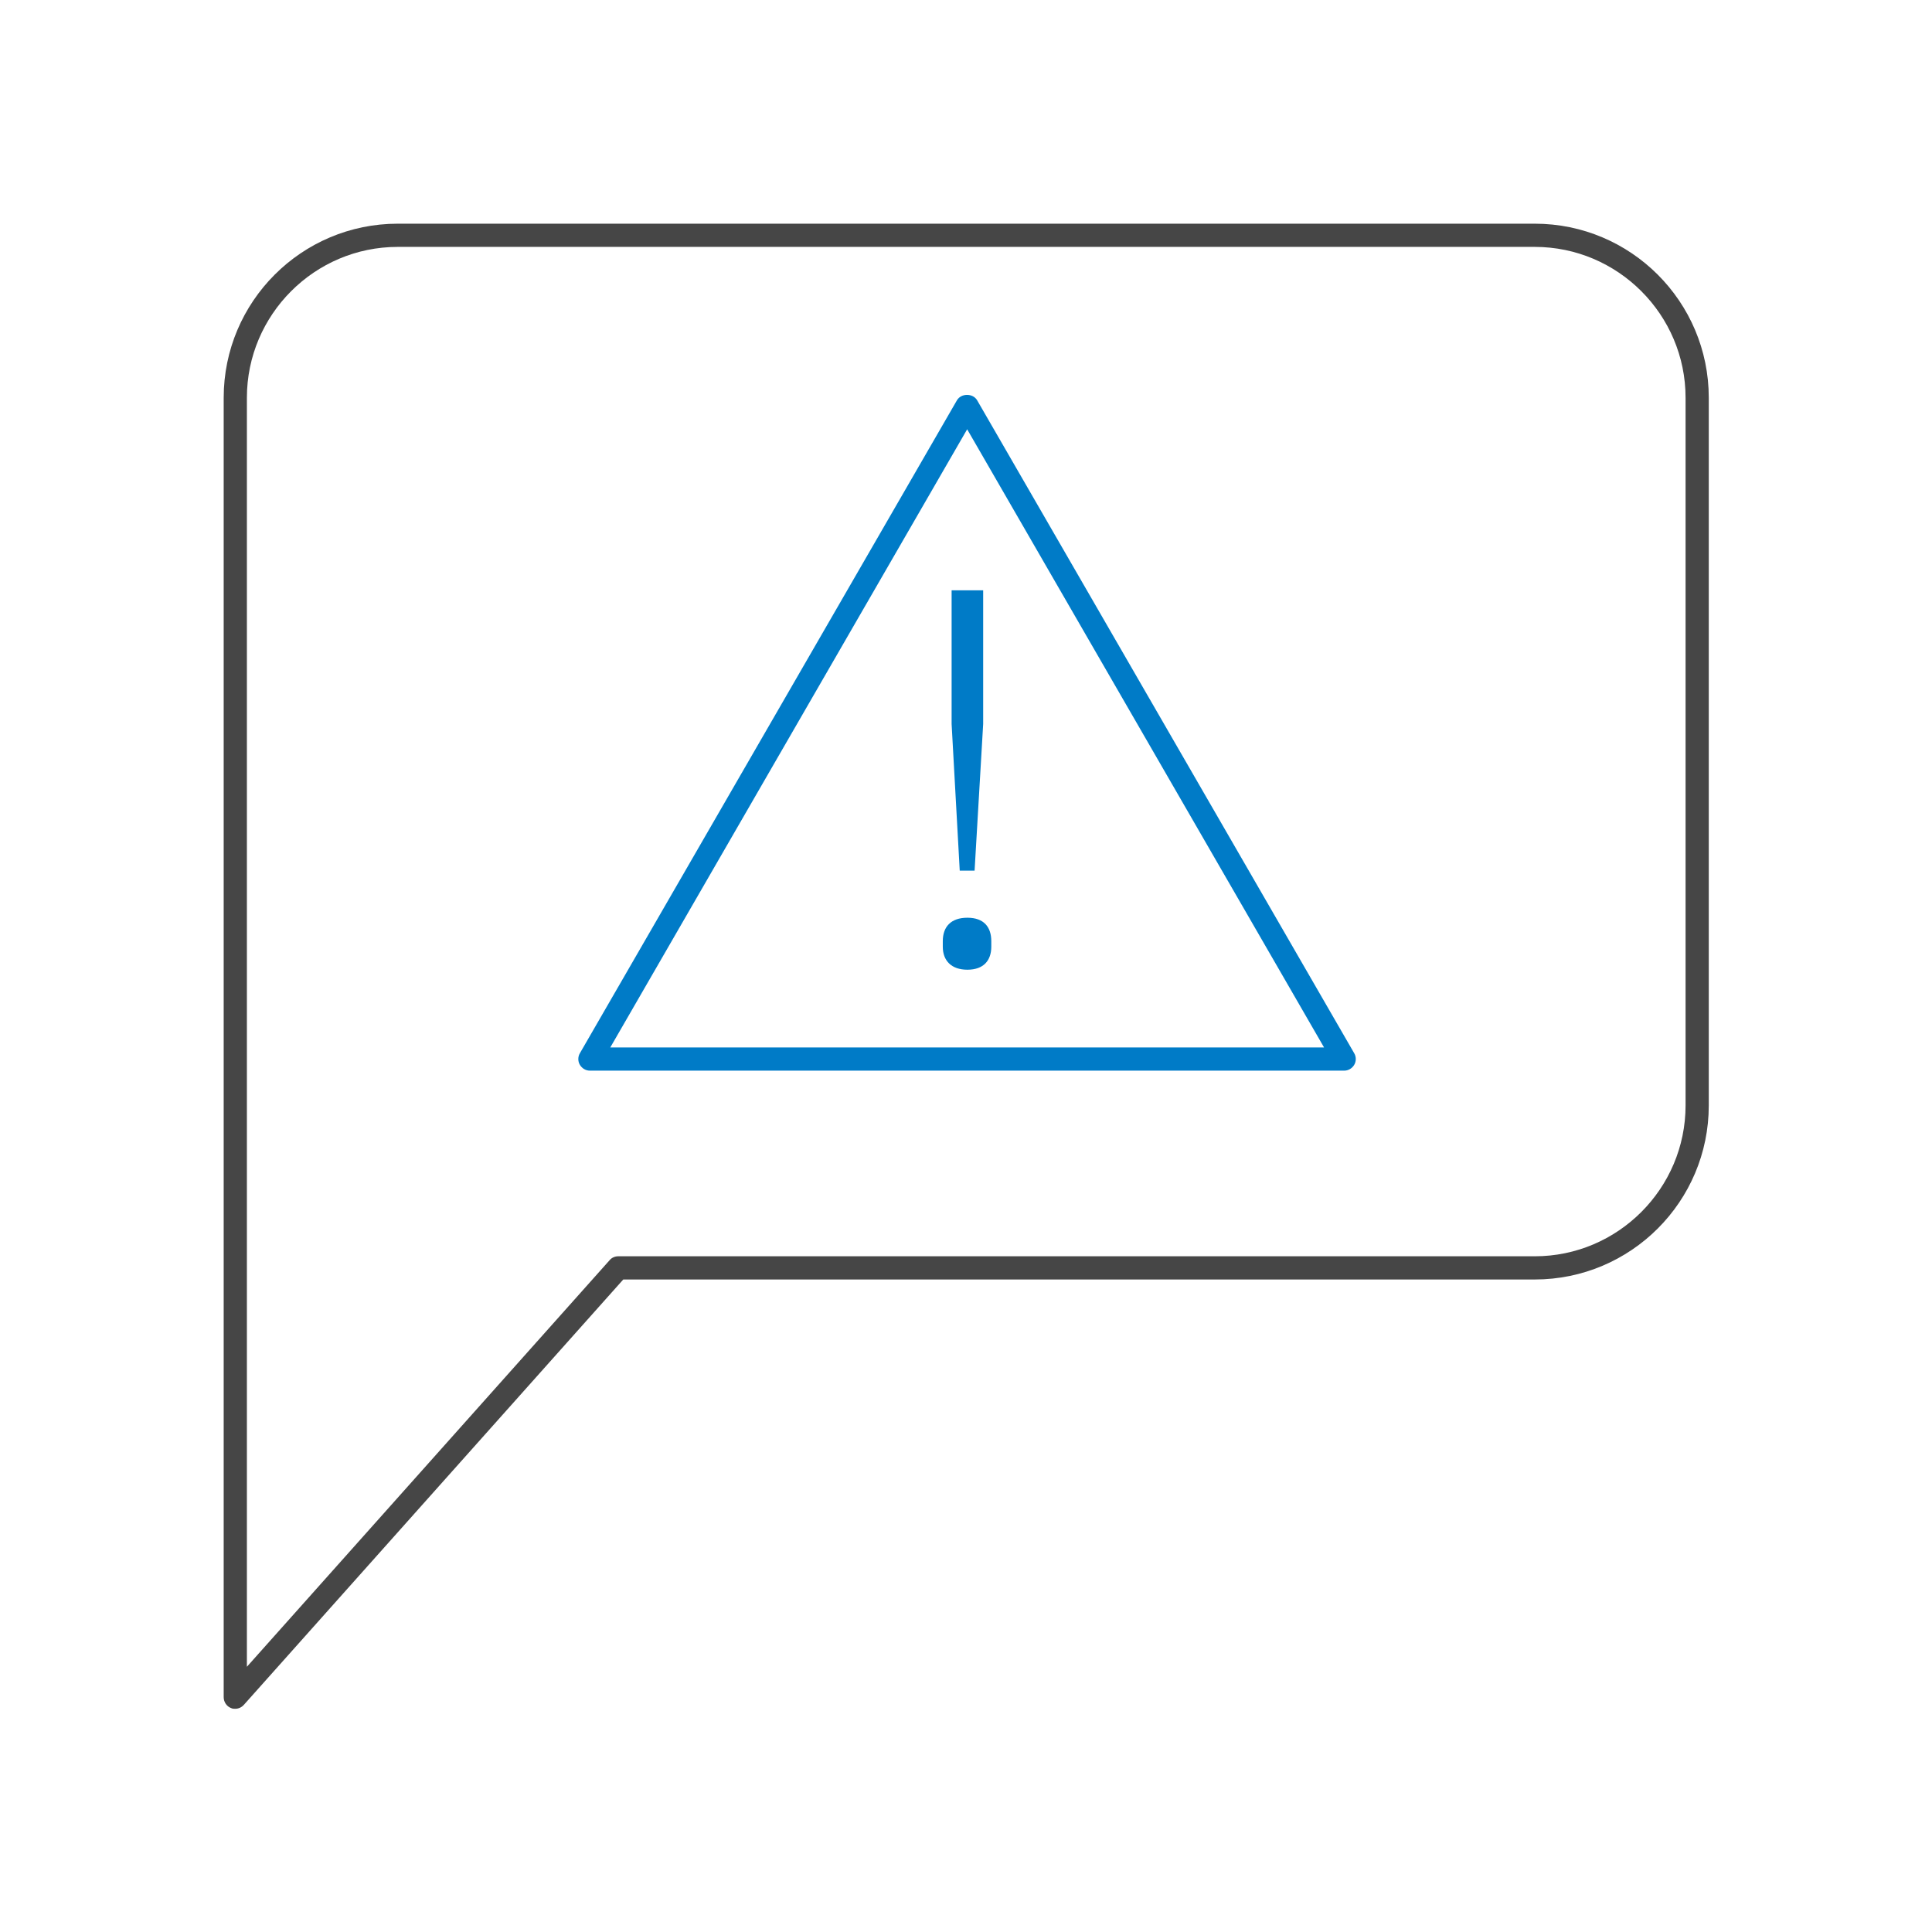 <?xml version="1.0" encoding="UTF-8"?><svg id="_レイヤー_2" xmlns="http://www.w3.org/2000/svg" viewBox="0 0 83.26 83.26"><defs><style>.cls-1{fill:#007bc7;}.cls-2{fill:#464646;}.cls-3{fill:none;}</style></defs><g id="_レイヤー_1-2"><rect class="cls-3" width="83.26" height="83.26"/><rect class="cls-3" x="9.61" y="9.61" width="64.05" height="64.05"/><path class="cls-2" d="m10.14,73.64c-.06,0-.12,0-.18-.03-.19-.07-.32-.26-.32-.47V17.14c0-4.14,3.36-7.5,7.5-7.5h49c4.14,0,7.5,3.36,7.5,7.5v30.5c0,4.14-3.36,7.5-7.5,7.5H26.86l-16.35,18.33c-.1.11-.23.17-.37.17h0Zm7-63c-3.58,0-6.5,2.92-6.5,6.5v54.69l15.63-17.52c.09-.11.23-.17.37-.17h39.5c3.58,0,6.5-2.92,6.5-6.5v-30.5c0-3.58-2.92-6.5-6.5-6.5H17.14Z"/><path class="cls-1" d="m57.92,46.14H25.42c-.18,0-.34-.1-.43-.25s-.09-.35,0-.5l16.25-28.14c.18-.31.69-.31.87,0l16.25,28.14c.09.15.09.35,0,.5s-.25.25-.43.25h0Zm-31.63-1h30.77l-15.38-26.64-15.38,26.64h-.01Z"/><path class="cls-1" d="m40.63,40.8v-.24c0-.62.35-1.01,1.06-1.01s1.03.4,1.03,1.01v.24c0,.59-.33.99-1.03.99s-1.06-.4-1.06-.99Zm.73-3.28l-.35-6.32v-5.76h1.36v5.76l-.37,6.32h-.64Z"/></g></svg>